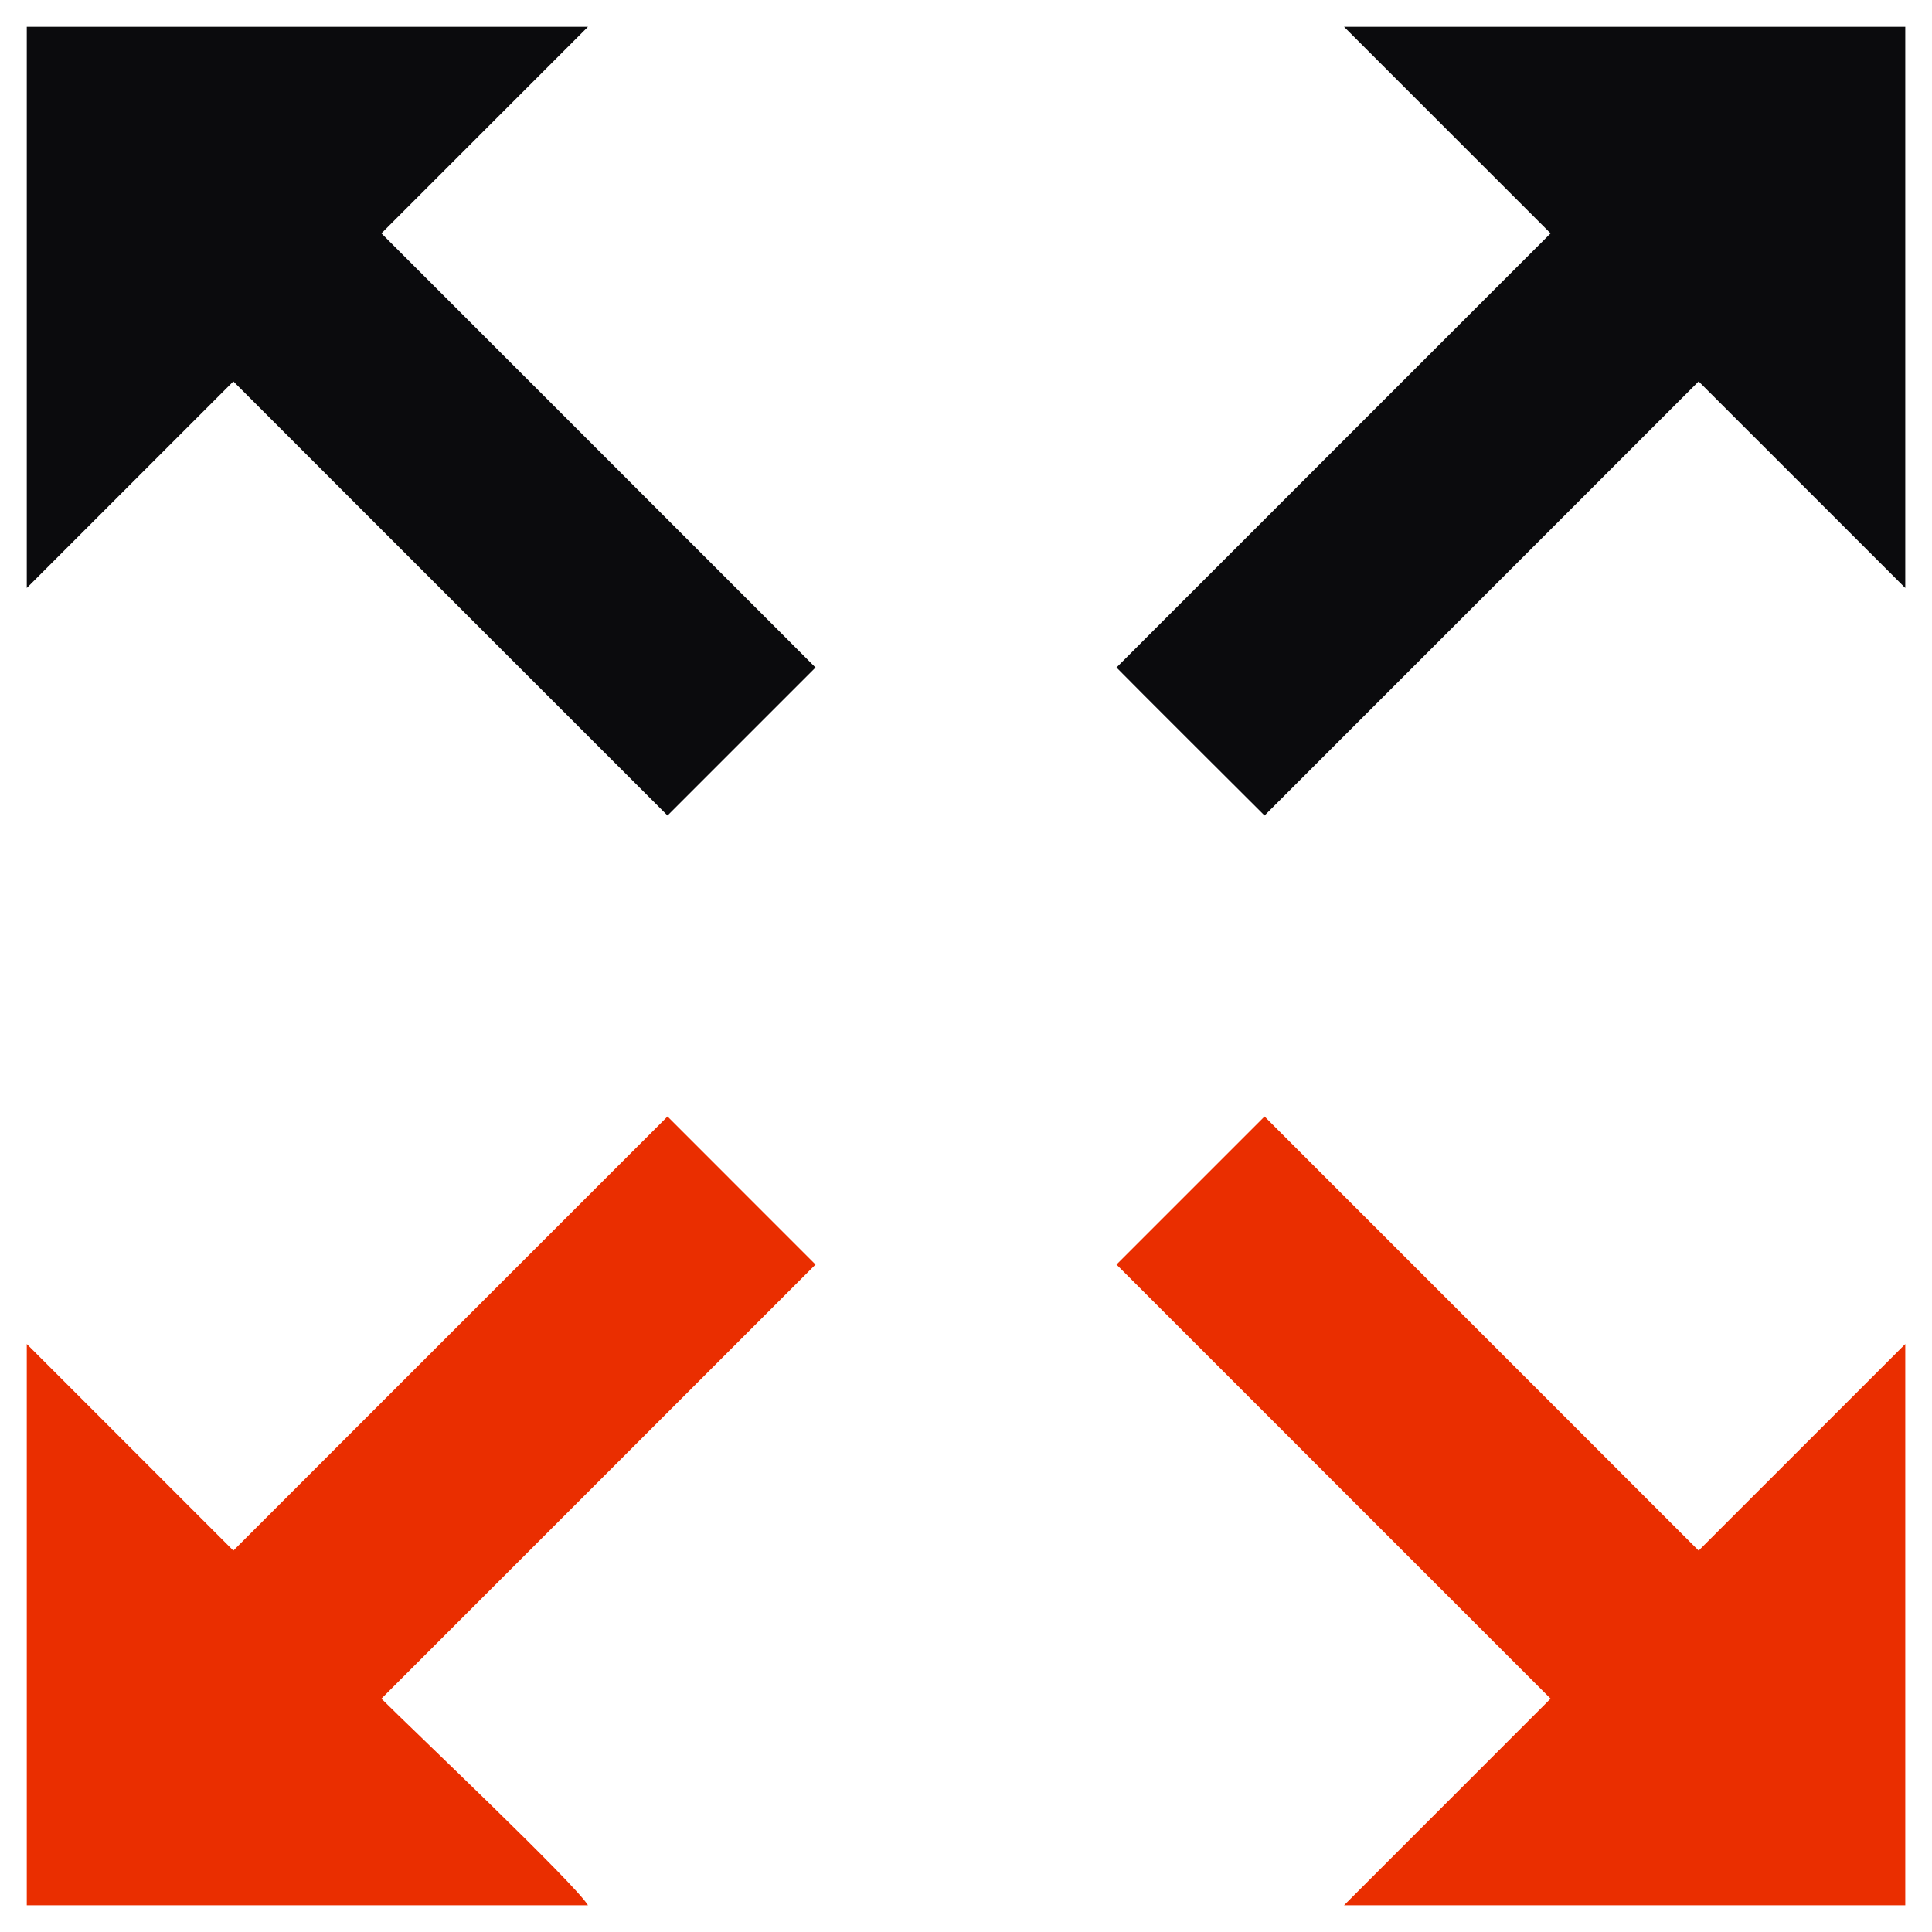 <svg width="36" height="36" viewBox="0 0 36 36" fill="none" xmlns="http://www.w3.org/2000/svg">
<path d="M10.956 0.499H0.499V10.956L4.348 7.107L12.438 15.196L15.196 12.438L7.107 4.348L10.956 0.499Z" fill="#0B0B0D"/>
<path d="M12.438 20.804L4.348 28.893L0.499 25.044V35.502H10.956C10.712 35.095 7.693 32.238 7.107 31.652L15.196 23.563L12.438 20.804Z" fill="#EA2E00"/>
<path d="M31.652 28.893L23.563 20.804L20.804 23.563L28.893 31.652L25.044 35.502H35.502C35.502 35.502 35.502 25.915 35.502 25.044L31.652 28.893Z" fill="#EA2E00"/>
<path d="M23.563 15.196L31.652 7.107L35.502 10.956V0.499H25.044L28.893 4.348L20.804 12.438C21.032 12.674 23.563 15.196 23.563 15.196Z" fill="#0B0B0D"/>
</svg>
